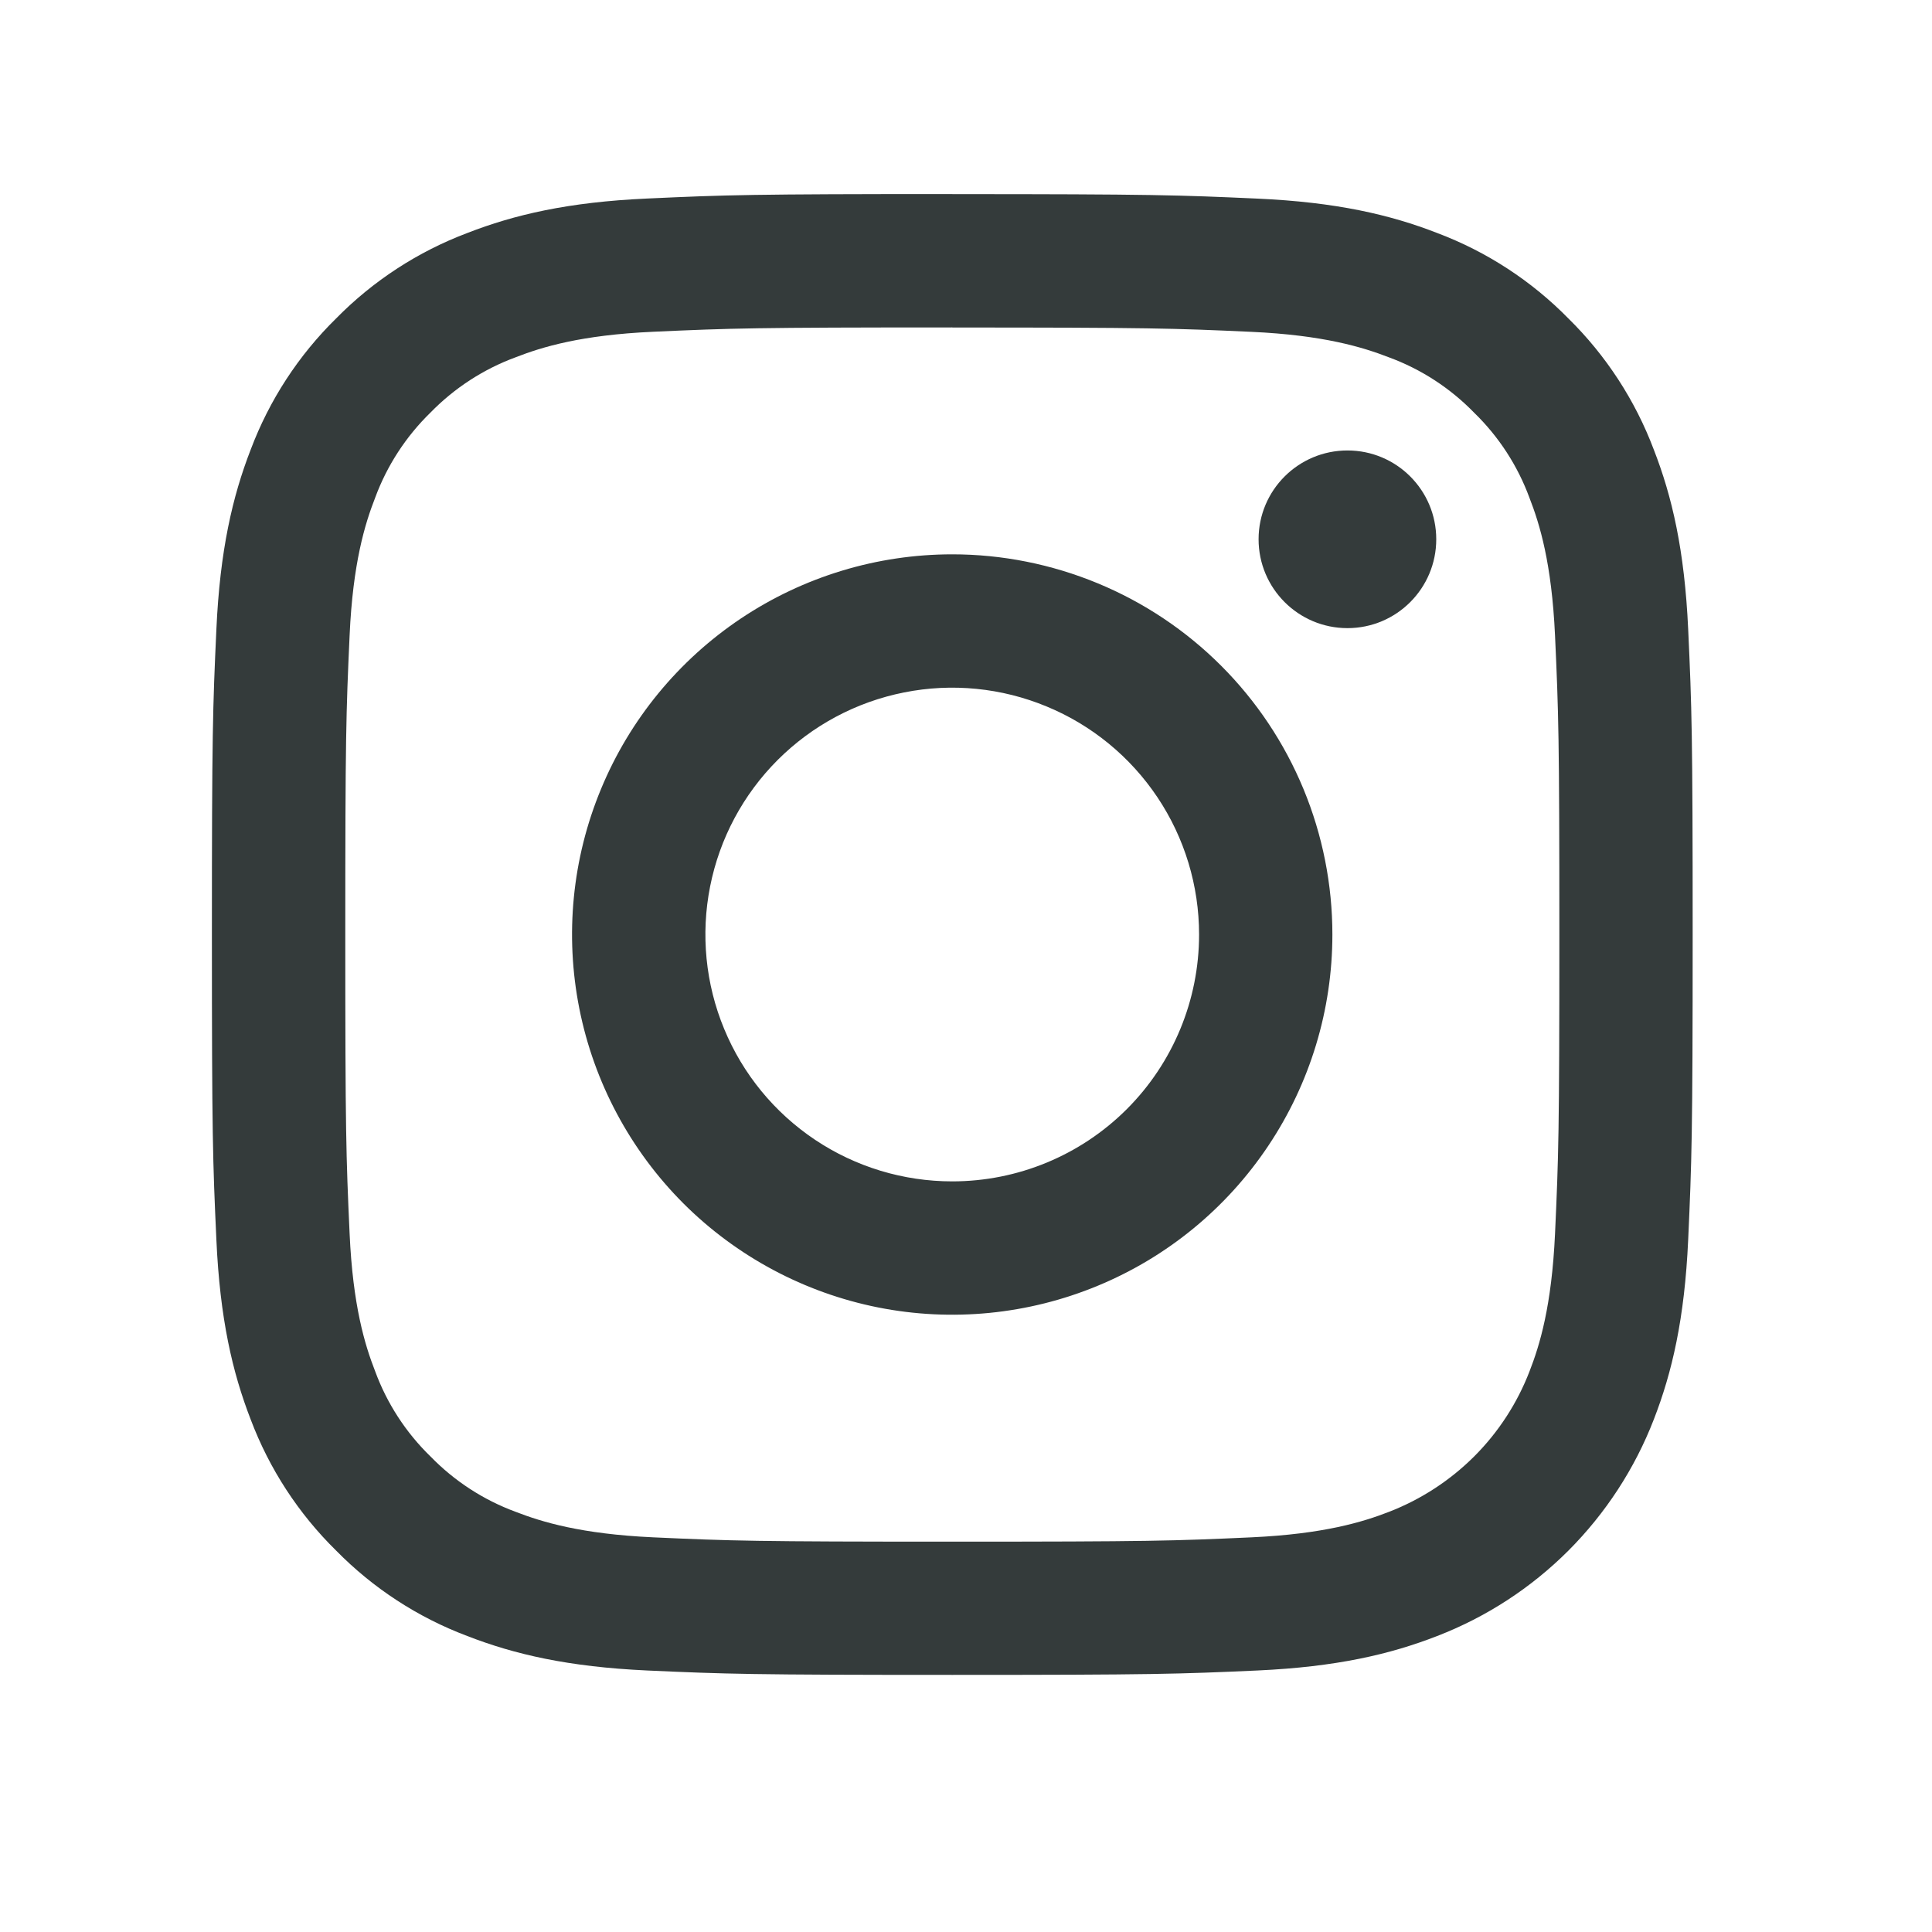 <svg width="25" height="25" viewBox="0 0 25 25" fill="none" xmlns="http://www.w3.org/2000/svg">
<path d="M12.322 4.238C14.88 4.238 15.183 4.248 16.194 4.294C17.128 4.337 17.635 4.493 17.973 4.624C18.389 4.777 18.766 5.022 19.076 5.341C19.394 5.65 19.639 6.027 19.792 6.444C19.924 6.782 20.079 7.289 20.122 8.223C20.168 9.233 20.178 9.536 20.178 12.094C20.178 14.653 20.168 14.955 20.122 15.966C20.079 16.9 19.924 17.407 19.792 17.745C19.633 18.158 19.389 18.533 19.076 18.846C18.762 19.159 18.387 19.403 17.974 19.563C17.637 19.694 17.129 19.85 16.195 19.893C15.185 19.939 14.882 19.949 12.324 19.949C9.765 19.949 9.462 19.939 8.452 19.893C7.518 19.85 7.011 19.694 6.673 19.563C6.257 19.41 5.88 19.165 5.57 18.846C5.252 18.537 5.007 18.16 4.854 17.743C4.722 17.405 4.566 16.898 4.524 15.964C4.478 14.954 4.468 14.651 4.468 12.093C4.468 9.534 4.478 9.232 4.524 8.221C4.566 7.287 4.722 6.78 4.854 6.442C5.007 6.026 5.252 5.649 5.57 5.339C5.88 5.021 6.257 4.776 6.673 4.623C7.011 4.491 7.518 4.335 8.452 4.293C9.463 4.247 9.765 4.237 12.324 4.237L12.322 4.238ZM12.324 2.511C9.722 2.511 9.395 2.522 8.374 2.569C7.352 2.615 6.656 2.778 6.047 3.015C5.408 3.256 4.829 3.633 4.35 4.12C3.862 4.599 3.485 5.178 3.244 5.818C3.008 6.426 2.846 7.124 2.8 8.143C2.753 9.163 2.742 9.491 2.742 12.093C2.742 14.695 2.753 15.021 2.8 16.043C2.846 17.065 3.008 17.759 3.244 18.368C3.485 19.007 3.862 19.586 4.35 20.065C4.828 20.552 5.408 20.93 6.047 21.17C6.656 21.407 7.353 21.569 8.373 21.616C9.392 21.662 9.721 21.673 12.323 21.673C14.925 21.673 15.251 21.662 16.273 21.616C17.295 21.569 17.989 21.407 18.597 21.17C19.234 20.924 19.812 20.548 20.295 20.065C20.777 19.582 21.154 19.004 21.4 18.368C21.637 17.759 21.799 17.062 21.845 16.042C21.891 15.023 21.903 14.694 21.903 12.092C21.903 9.49 21.892 9.164 21.845 8.142C21.798 7.12 21.637 6.426 21.4 5.818C21.159 5.179 20.782 4.6 20.295 4.121C19.816 3.633 19.237 3.256 18.597 3.015C17.989 2.778 17.291 2.616 16.272 2.57C15.252 2.524 14.924 2.512 12.322 2.512L12.324 2.511Z" fill="#343B3B"/>
<path d="M12.322 7.173C11.349 7.173 10.398 7.462 9.589 8.002C8.78 8.543 8.149 9.311 7.777 10.21C7.404 11.109 7.307 12.098 7.497 13.053C7.687 14.007 8.155 14.883 8.843 15.572C9.531 16.259 10.408 16.728 11.362 16.918C12.316 17.108 13.306 17.01 14.204 16.638C15.104 16.266 15.872 15.635 16.412 14.826C16.953 14.017 17.241 13.066 17.241 12.093C17.241 11.447 17.114 10.807 16.867 10.21C16.62 9.613 16.258 9.071 15.801 8.614C15.344 8.157 14.802 7.795 14.205 7.548C13.608 7.301 12.968 7.173 12.322 7.173ZM12.322 15.287C11.69 15.287 11.072 15.1 10.547 14.749C10.022 14.398 9.612 13.899 9.371 13.315C9.129 12.732 9.066 12.089 9.189 11.47C9.312 10.85 9.616 10.281 10.063 9.834C10.51 9.387 11.079 9.083 11.699 8.96C12.318 8.836 12.961 8.9 13.544 9.142C14.128 9.383 14.627 9.793 14.978 10.318C15.329 10.843 15.516 11.461 15.516 12.093C15.516 12.94 15.18 13.753 14.581 14.352C13.982 14.951 13.169 15.287 12.322 15.287Z" fill="#343B3B"/>
<path d="M17.436 8.128C18.071 8.128 18.585 7.613 18.585 6.978C18.585 6.343 18.071 5.829 17.436 5.829C16.801 5.829 16.286 6.343 16.286 6.978C16.286 7.613 16.801 8.128 17.436 8.128Z" fill="#343B3B"/>
</svg>
